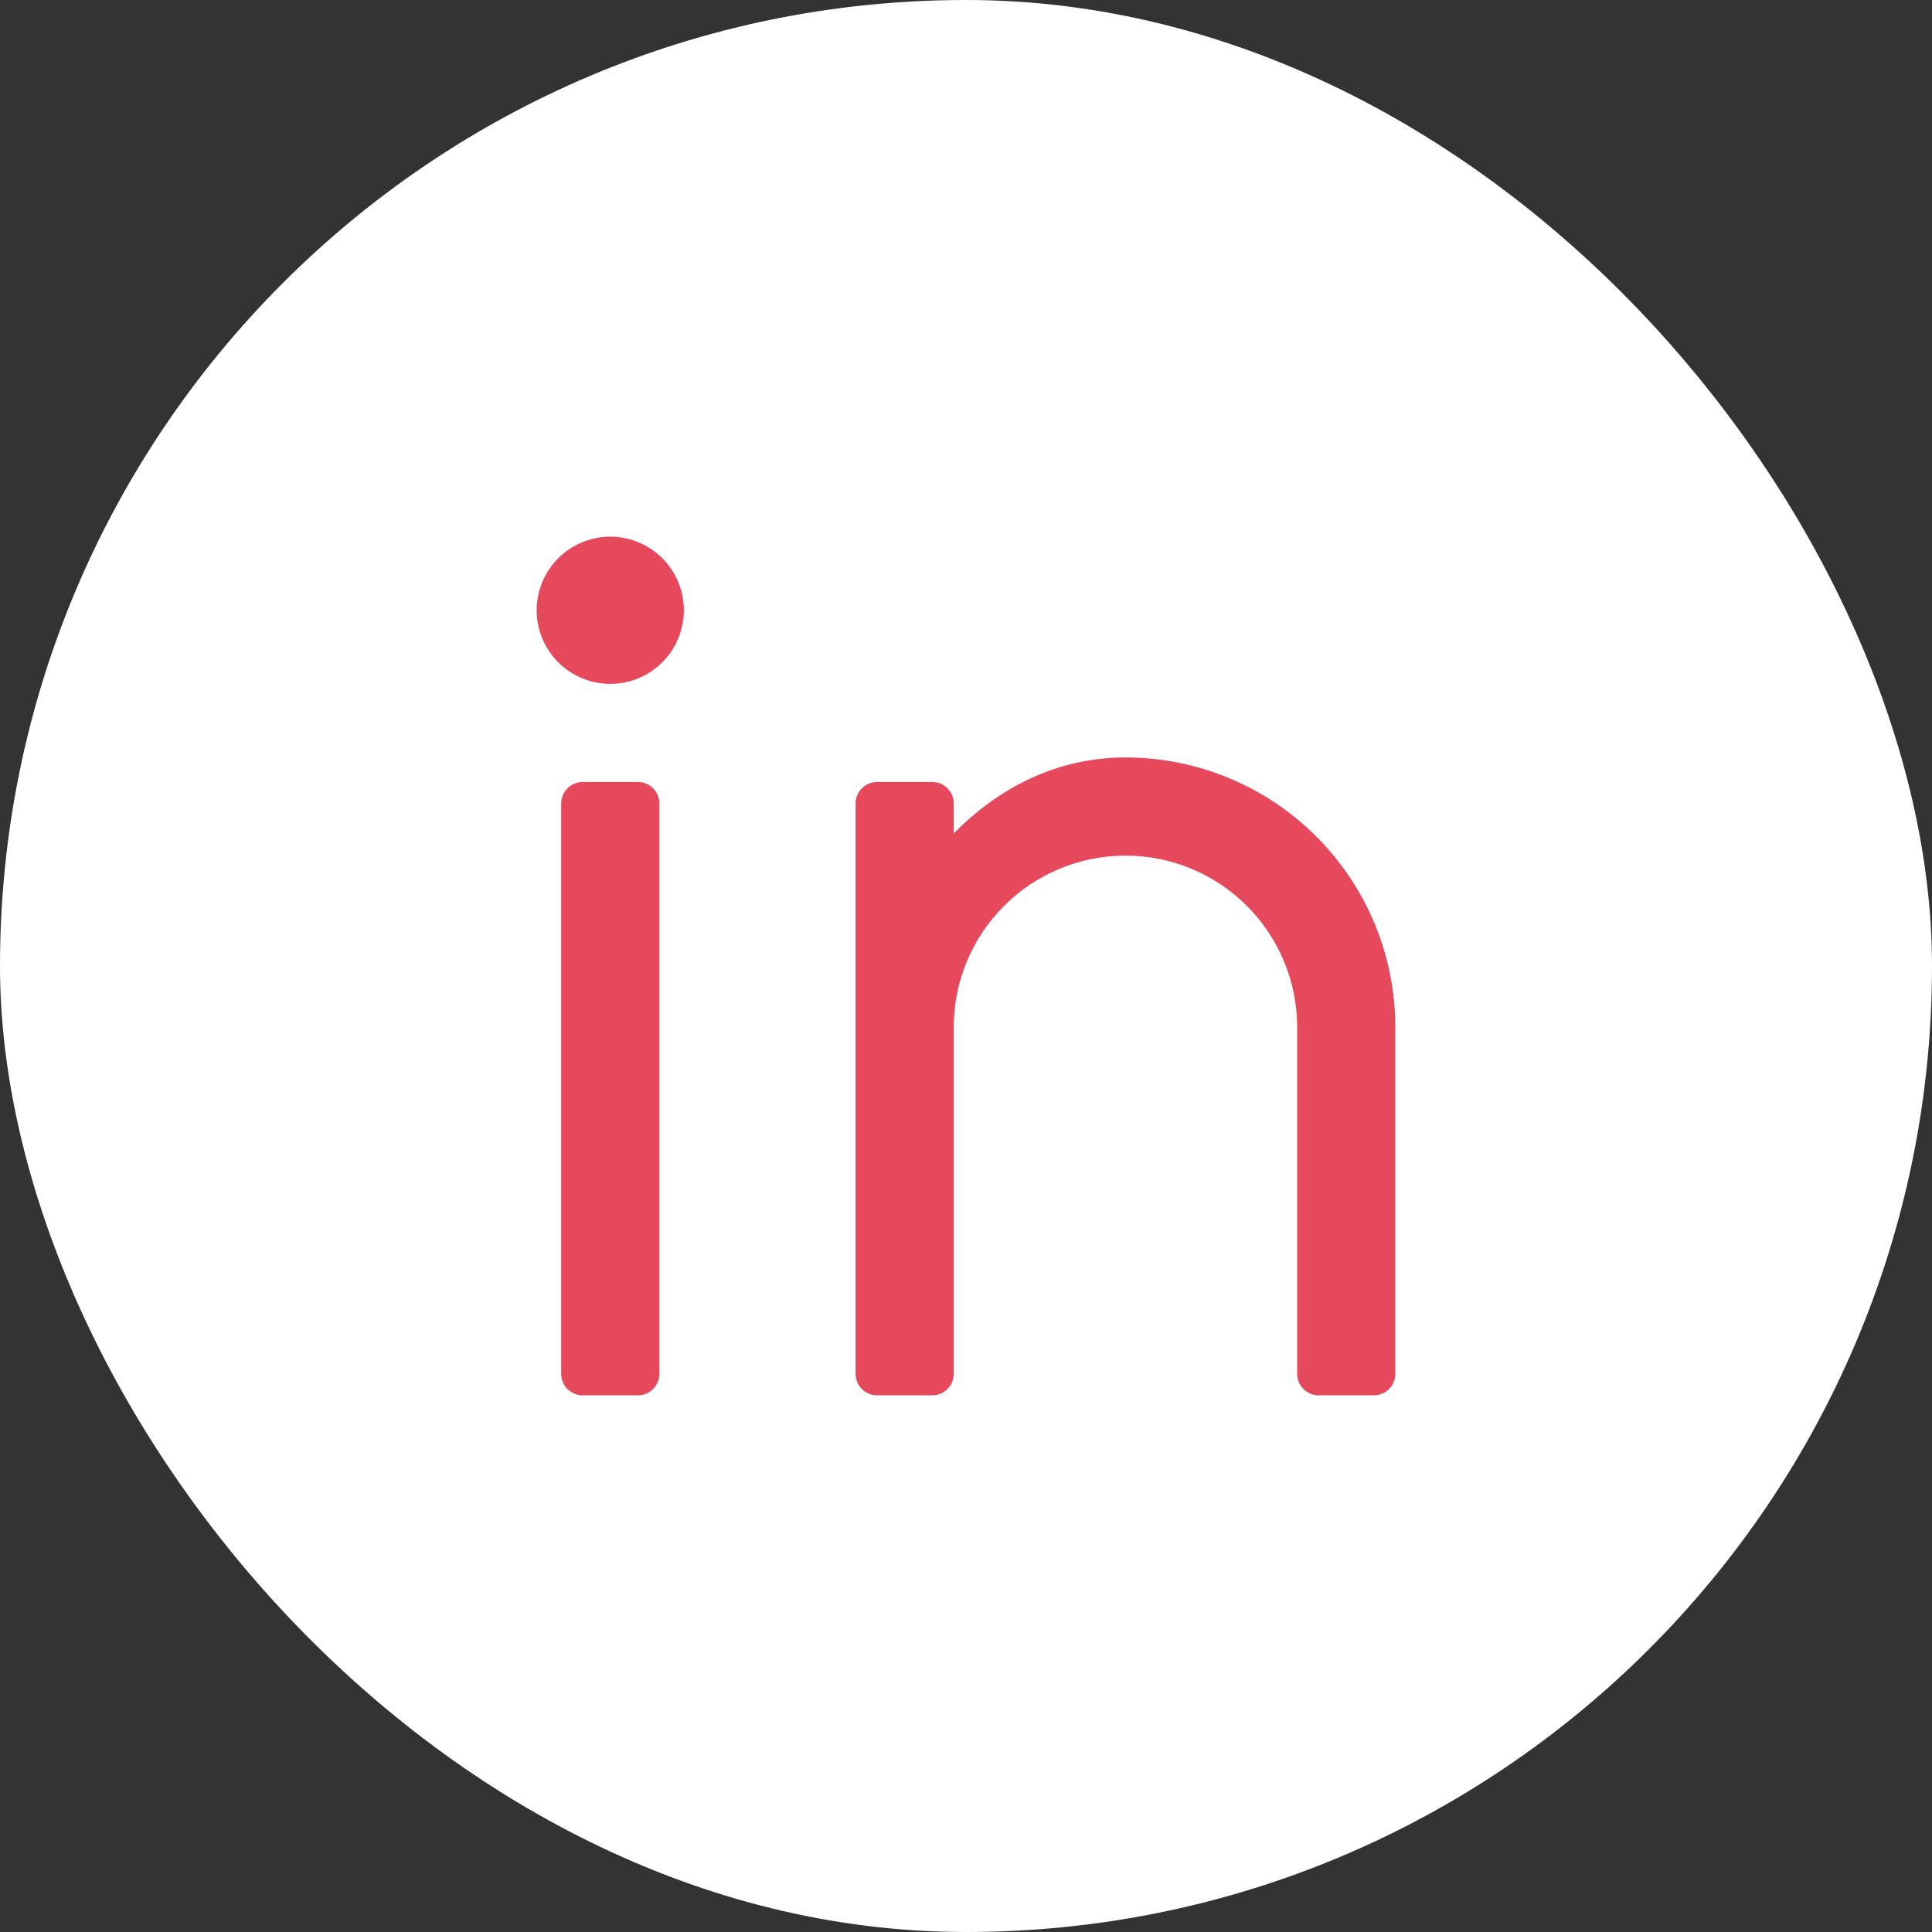 <svg width="36" height="36" viewBox="0 0 36 36" fill="none" xmlns="http://www.w3.org/2000/svg">
<rect x="0" y="0" width="36" height="36" fill="#333333" stroke="none"/>
<rect width="36" height="36" rx="18" fill="white"/>
<path d="M17.771 15.531C18.61 14.675 19.701 14.114 20.971 14.114C22.305 14.114 23.584 14.644 24.527 15.587C25.47 16.53 26 17.809 26 19.143V25.6C26 25.821 25.821 26 25.6 26H24.571C24.351 26 24.171 25.821 24.171 25.6V19.143C24.171 18.294 23.834 17.48 23.234 16.88C22.634 16.28 21.82 15.943 20.971 15.943C20.123 15.943 19.309 16.28 18.709 16.88C18.109 17.48 17.771 18.294 17.771 19.143V25.6C17.771 25.821 17.592 26 17.371 26H16.343C16.122 26 15.943 25.821 15.943 25.6V14.971C15.943 14.751 16.122 14.571 16.343 14.571H17.371C17.592 14.571 17.771 14.751 17.771 14.971V15.531ZM11.371 12.743C11.008 12.743 10.659 12.598 10.402 12.341C10.145 12.084 10 11.735 10 11.371C10 11.008 10.145 10.659 10.402 10.402C10.659 10.145 11.008 10 11.371 10C11.735 10 12.084 10.145 12.341 10.402C12.598 10.659 12.743 11.008 12.743 11.371C12.743 11.735 12.598 12.084 12.341 12.341C12.084 12.598 11.735 12.743 11.371 12.743ZM10.457 14.971C10.457 14.751 10.636 14.571 10.857 14.571H11.886C12.107 14.571 12.286 14.751 12.286 14.971V25.6C12.286 25.821 12.107 26 11.886 26H10.857C10.636 26 10.457 25.821 10.457 25.6V14.971Z" fill="#E6485C"/>
</svg>
